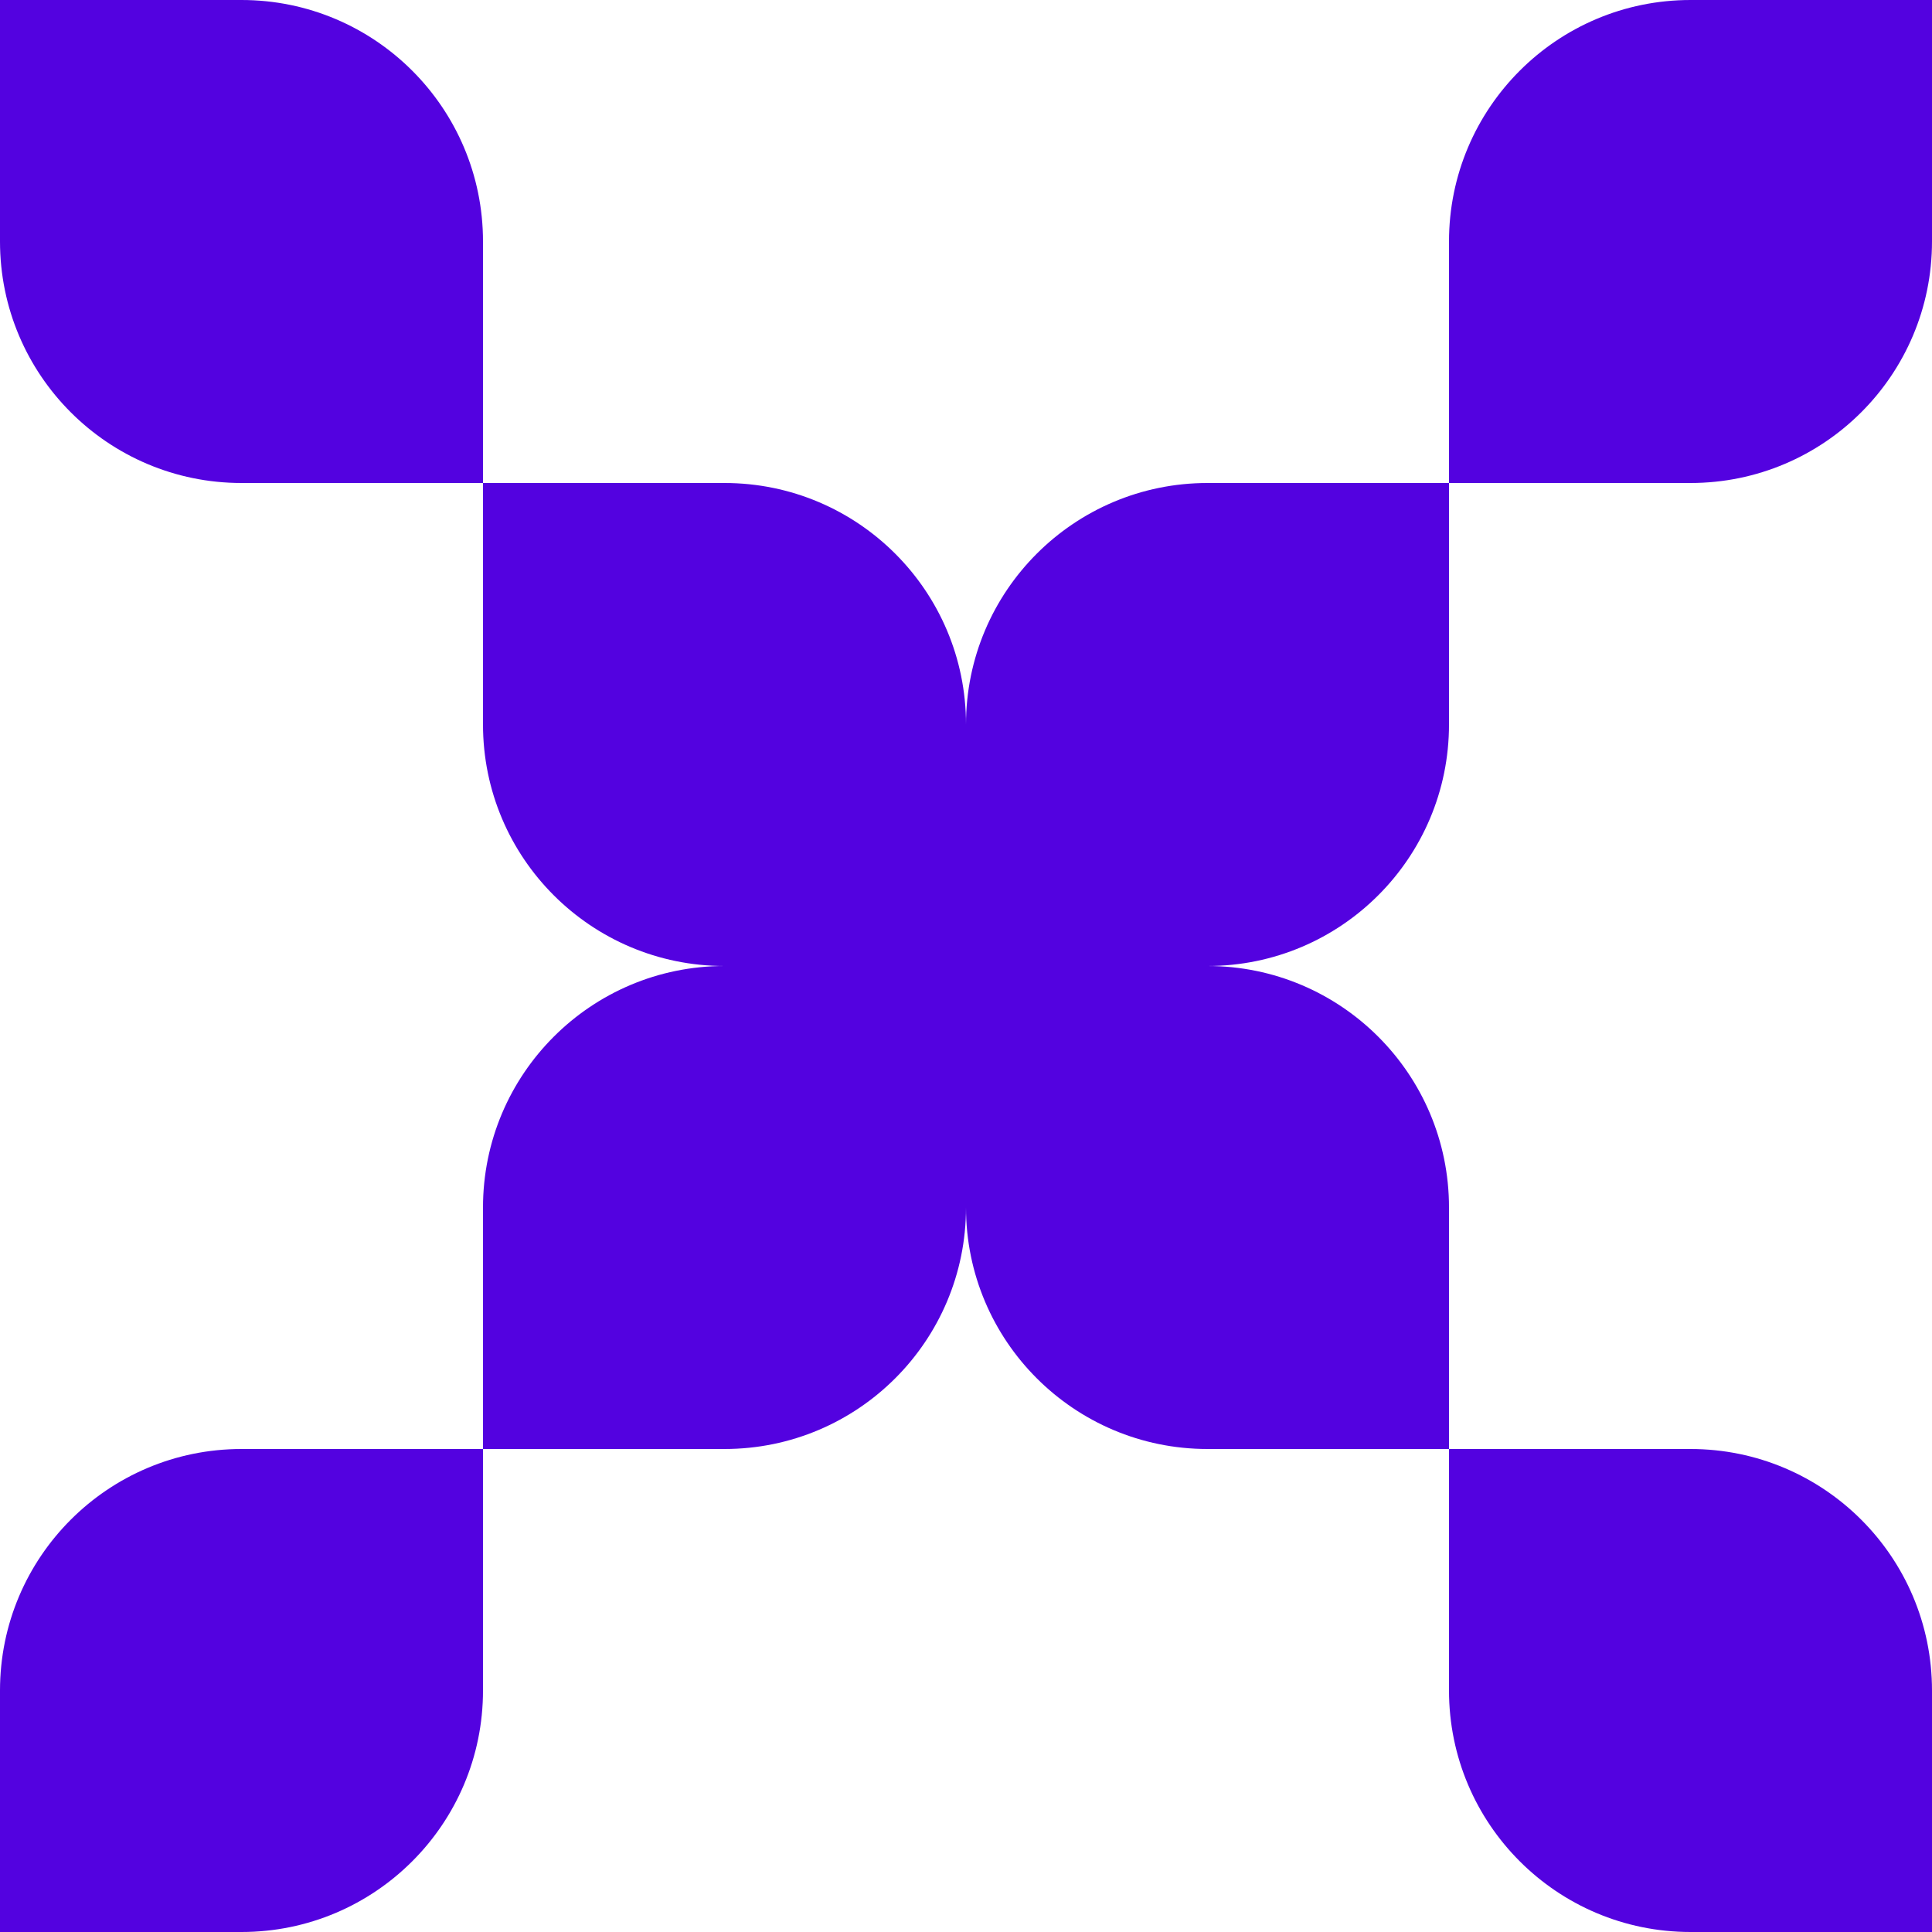 <?xml version="1.0" encoding="UTF-8"?> <svg xmlns="http://www.w3.org/2000/svg" width="100" height="100" viewBox="0 0 100 100" fill="none"> <path d="M12.5 -5.46392e-07C19.404 -8.48156e-07 25 5.596 25 12.5C25 19.404 19.404 25 12.5 25C5.596 25 -2.44628e-07 19.404 -5.46392e-07 12.5C-8.48156e-07 5.596 5.596 -2.44628e-07 12.5 -5.46392e-07Z" fill="#5302E0"></path> <rect x="12.5" y="25" width="12.5" height="12.5" transform="rotate(-90 12.5 25)" fill="#5302E0"></rect> <rect y="12.5" width="12.5" height="12.5" transform="rotate(-90 0 12.5)" fill="#5302E0"></rect> <path d="M100 12.5C100 19.404 94.404 25 87.5 25C80.596 25 75 19.404 75 12.5C75 5.596 80.596 0 87.5 0C94.404 0 100 5.596 100 12.5Z" fill="#5302E0"></path> <rect x="75" y="12.5" width="12.5" height="12.5" fill="#5302E0"></rect> <rect x="87.5" width="12.5" height="12.5" fill="#5302E0"></rect> <path d="M75 37.5C75 44.404 69.404 50 62.5 50C55.596 50 50 44.404 50 37.5C50 30.596 55.596 25 62.5 25C69.404 25 75 30.596 75 37.5Z" fill="#5302E0"></path> <rect x="50" y="37.5" width="12.5" height="12.5" fill="#5302E0"></rect> <rect x="62.5" y="25" width="12.5" height="12.5" fill="#5302E0"></rect> <path d="M87.5 100C80.596 100 75 94.404 75 87.5C75 80.596 80.596 75 87.5 75C94.404 75 100 80.596 100 87.5C100 94.404 94.404 100 87.5 100Z" fill="#5302E0"></path> <rect x="87.5" y="75" width="12.5" height="12.5" transform="rotate(90 87.5 75)" fill="#5302E0"></rect> <rect x="100" y="87.5" width="12.5" height="12.5" transform="rotate(90 100 87.5)" fill="#5302E0"></rect> <path d="M62.5 75C55.596 75 50 69.404 50 62.5C50 55.596 55.596 50 62.5 50C69.404 50 75 55.596 75 62.5C75 69.404 69.404 75 62.5 75Z" fill="#5302E0"></path> <rect x="62.5" y="50" width="12.5" height="12.5" transform="rotate(90 62.5 50)" fill="#5302E0"></rect> <rect x="75" y="62.5" width="12.5" height="12.5" transform="rotate(90 75 62.5)" fill="#5302E0"></rect> <path d="M1.09278e-06 87.5C1.69631e-06 80.596 5.596 75 12.5 75C19.404 75 25 80.596 25 87.5C25 94.404 19.404 100 12.5 100C5.596 100 4.89256e-07 94.404 1.09278e-06 87.5Z" fill="#5302E0"></path> <rect x="25" y="87.5" width="12.5" height="12.5" transform="rotate(-180 25 87.5)" fill="#5302E0"></rect> <rect x="12.5" y="100" width="12.5" height="12.5" transform="rotate(-180 12.5 100)" fill="#5302E0"></rect> <path d="M25 62.5C25 55.596 30.596 50 37.5 50C44.404 50 50 55.596 50 62.5C50 69.404 44.404 75 37.5 75C30.596 75 25 69.404 25 62.5Z" fill="#5302E0"></path> <rect x="50" y="62.5" width="12.5" height="12.5" transform="rotate(-180 50 62.5)" fill="#5302E0"></rect> <rect x="37.5" y="75" width="12.5" height="12.5" transform="rotate(-180 37.5 75)" fill="#5302E0"></rect> <path d="M37.5 25C44.404 25 50 30.596 50 37.5C50 44.404 44.404 50 37.5 50C30.596 50 25 44.404 25 37.5C25 30.596 30.596 25 37.5 25Z" fill="#5302E0"></path> <rect x="37.5" y="50" width="12.5" height="12.5" transform="rotate(-90 37.5 50)" fill="#5302E0"></rect> <rect x="25" y="37.5" width="12.5" height="12.5" transform="rotate(-90 25 37.5)" fill="#5302E0"></rect> </svg> 